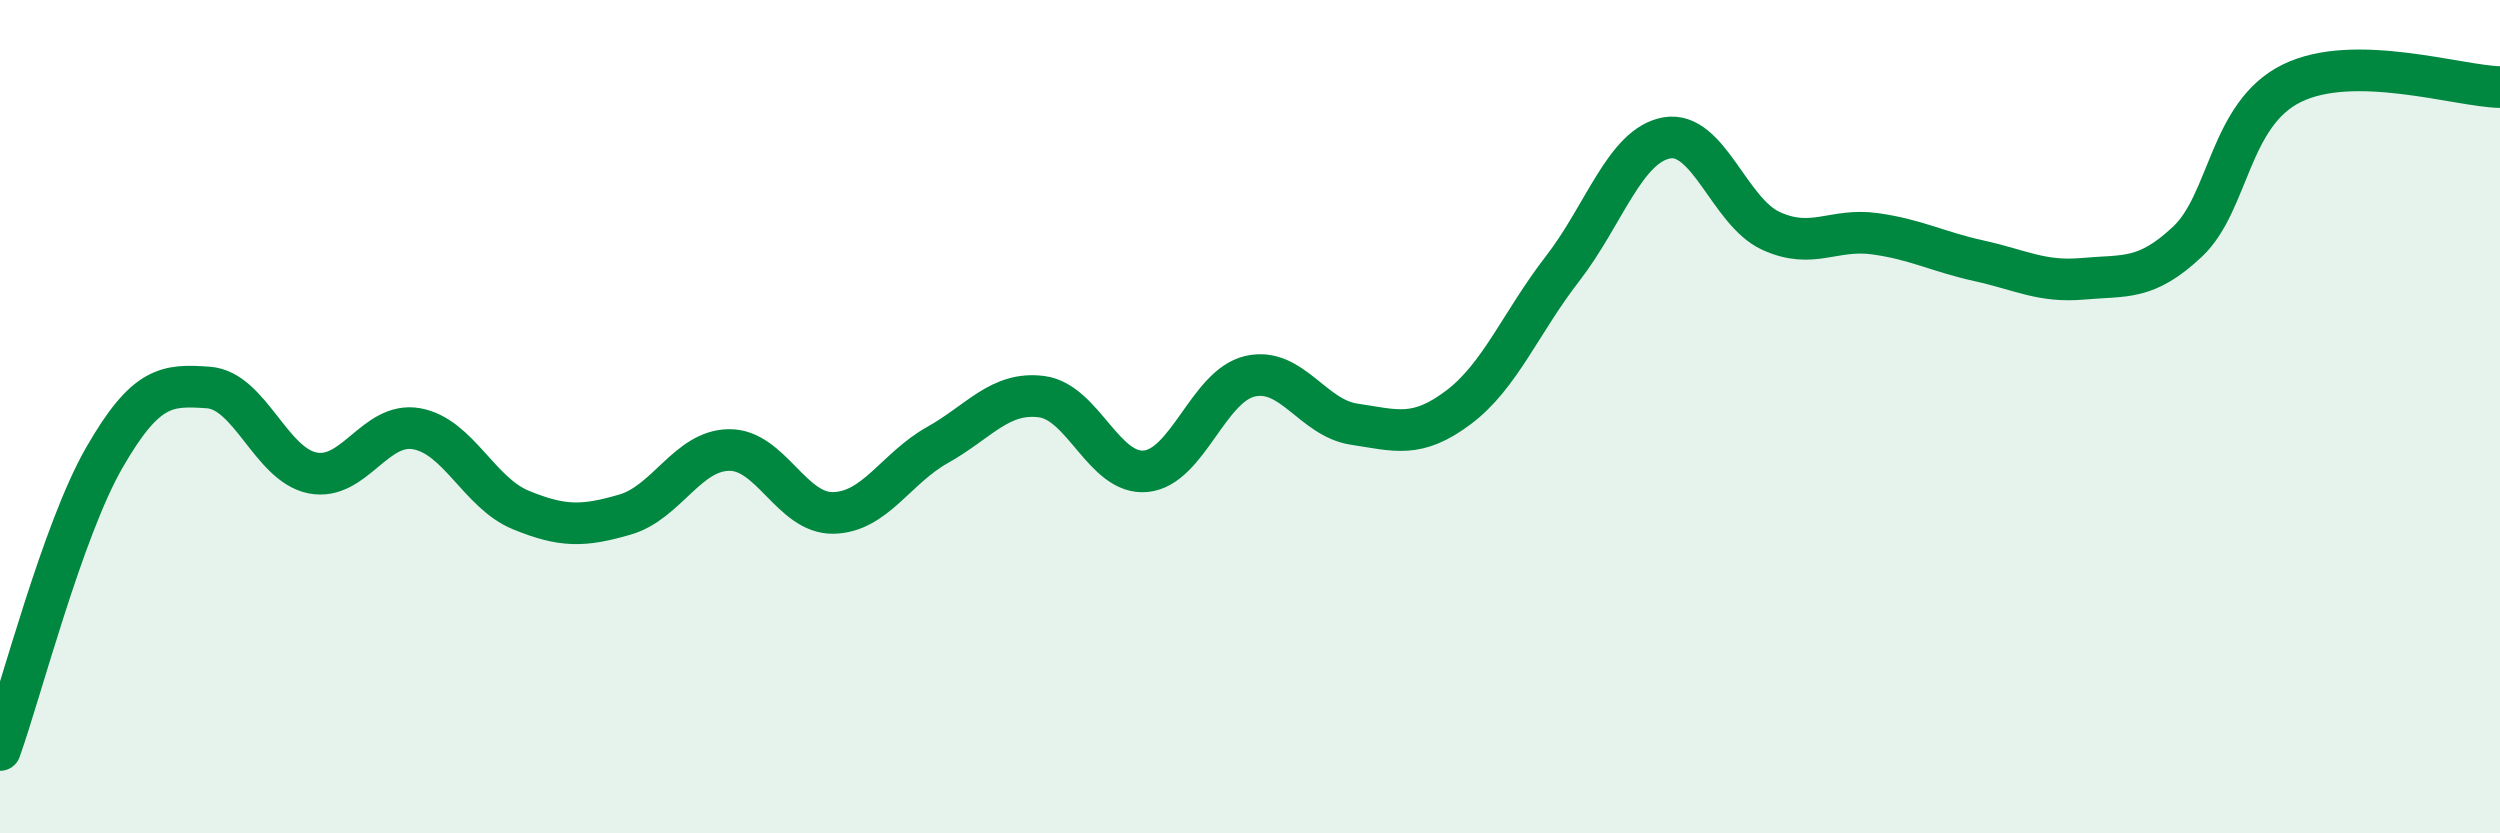 
    <svg width="60" height="20" viewBox="0 0 60 20" xmlns="http://www.w3.org/2000/svg">
      <path
        d="M 0,18 C 0.5,16.6 1.5,12.73 2.5,10.99 C 3.5,9.25 4,9.23 5,9.3 C 6,9.37 6.5,11.15 7.5,11.35 C 8.5,11.55 9,10.11 10,10.29 C 11,10.47 11.5,11.83 12.5,12.24 C 13.5,12.65 14,12.64 15,12.35 C 16,12.06 16.5,10.81 17.5,10.8 C 18.5,10.79 19,12.33 20,12.31 C 21,12.29 21.5,11.24 22.5,10.68 C 23.5,10.12 24,9.39 25,9.52 C 26,9.65 26.5,11.41 27.5,11.31 C 28.5,11.21 29,9.26 30,9.03 C 31,8.8 31.5,10.03 32.5,10.18 C 33.5,10.33 34,10.53 35,9.78 C 36,9.03 36.5,7.74 37.5,6.45 C 38.5,5.16 39,3.49 40,3.31 C 41,3.13 41.5,5.08 42.5,5.54 C 43.5,6 44,5.47 45,5.61 C 46,5.75 46.5,6.04 47.5,6.26 C 48.5,6.48 49,6.78 50,6.69 C 51,6.6 51.5,6.74 52.5,5.8 C 53.5,4.86 53.5,2.74 55,2 C 56.5,1.26 59,2.07 60,2.09L60 20L0 20Z"
        fill="#008740"
        opacity="0.1"
        stroke-linecap="round"
        stroke-linejoin="round"
      />
      <path
        d="M 0,18 C 0.5,16.6 1.5,12.73 2.5,10.99 C 3.5,9.25 4,9.23 5,9.3 C 6,9.37 6.5,11.15 7.5,11.35 C 8.5,11.55 9,10.11 10,10.29 C 11,10.47 11.5,11.83 12.5,12.24 C 13.5,12.65 14,12.64 15,12.35 C 16,12.06 16.5,10.81 17.5,10.8 C 18.5,10.79 19,12.33 20,12.31 C 21,12.29 21.5,11.24 22.5,10.68 C 23.5,10.12 24,9.39 25,9.52 C 26,9.65 26.5,11.41 27.5,11.31 C 28.5,11.21 29,9.26 30,9.03 C 31,8.8 31.5,10.03 32.5,10.18 C 33.5,10.33 34,10.53 35,9.78 C 36,9.03 36.5,7.74 37.5,6.45 C 38.5,5.16 39,3.49 40,3.31 C 41,3.13 41.5,5.08 42.5,5.54 C 43.5,6 44,5.47 45,5.61 C 46,5.75 46.5,6.04 47.5,6.26 C 48.5,6.48 49,6.78 50,6.69 C 51,6.6 51.5,6.74 52.5,5.8 C 53.5,4.86 53.5,2.74 55,2 C 56.5,1.26 59,2.07 60,2.09"
        stroke="#008740"
        stroke-width="1"
        fill="none"
        stroke-linecap="round"
        stroke-linejoin="round"
      />
    </svg>
  